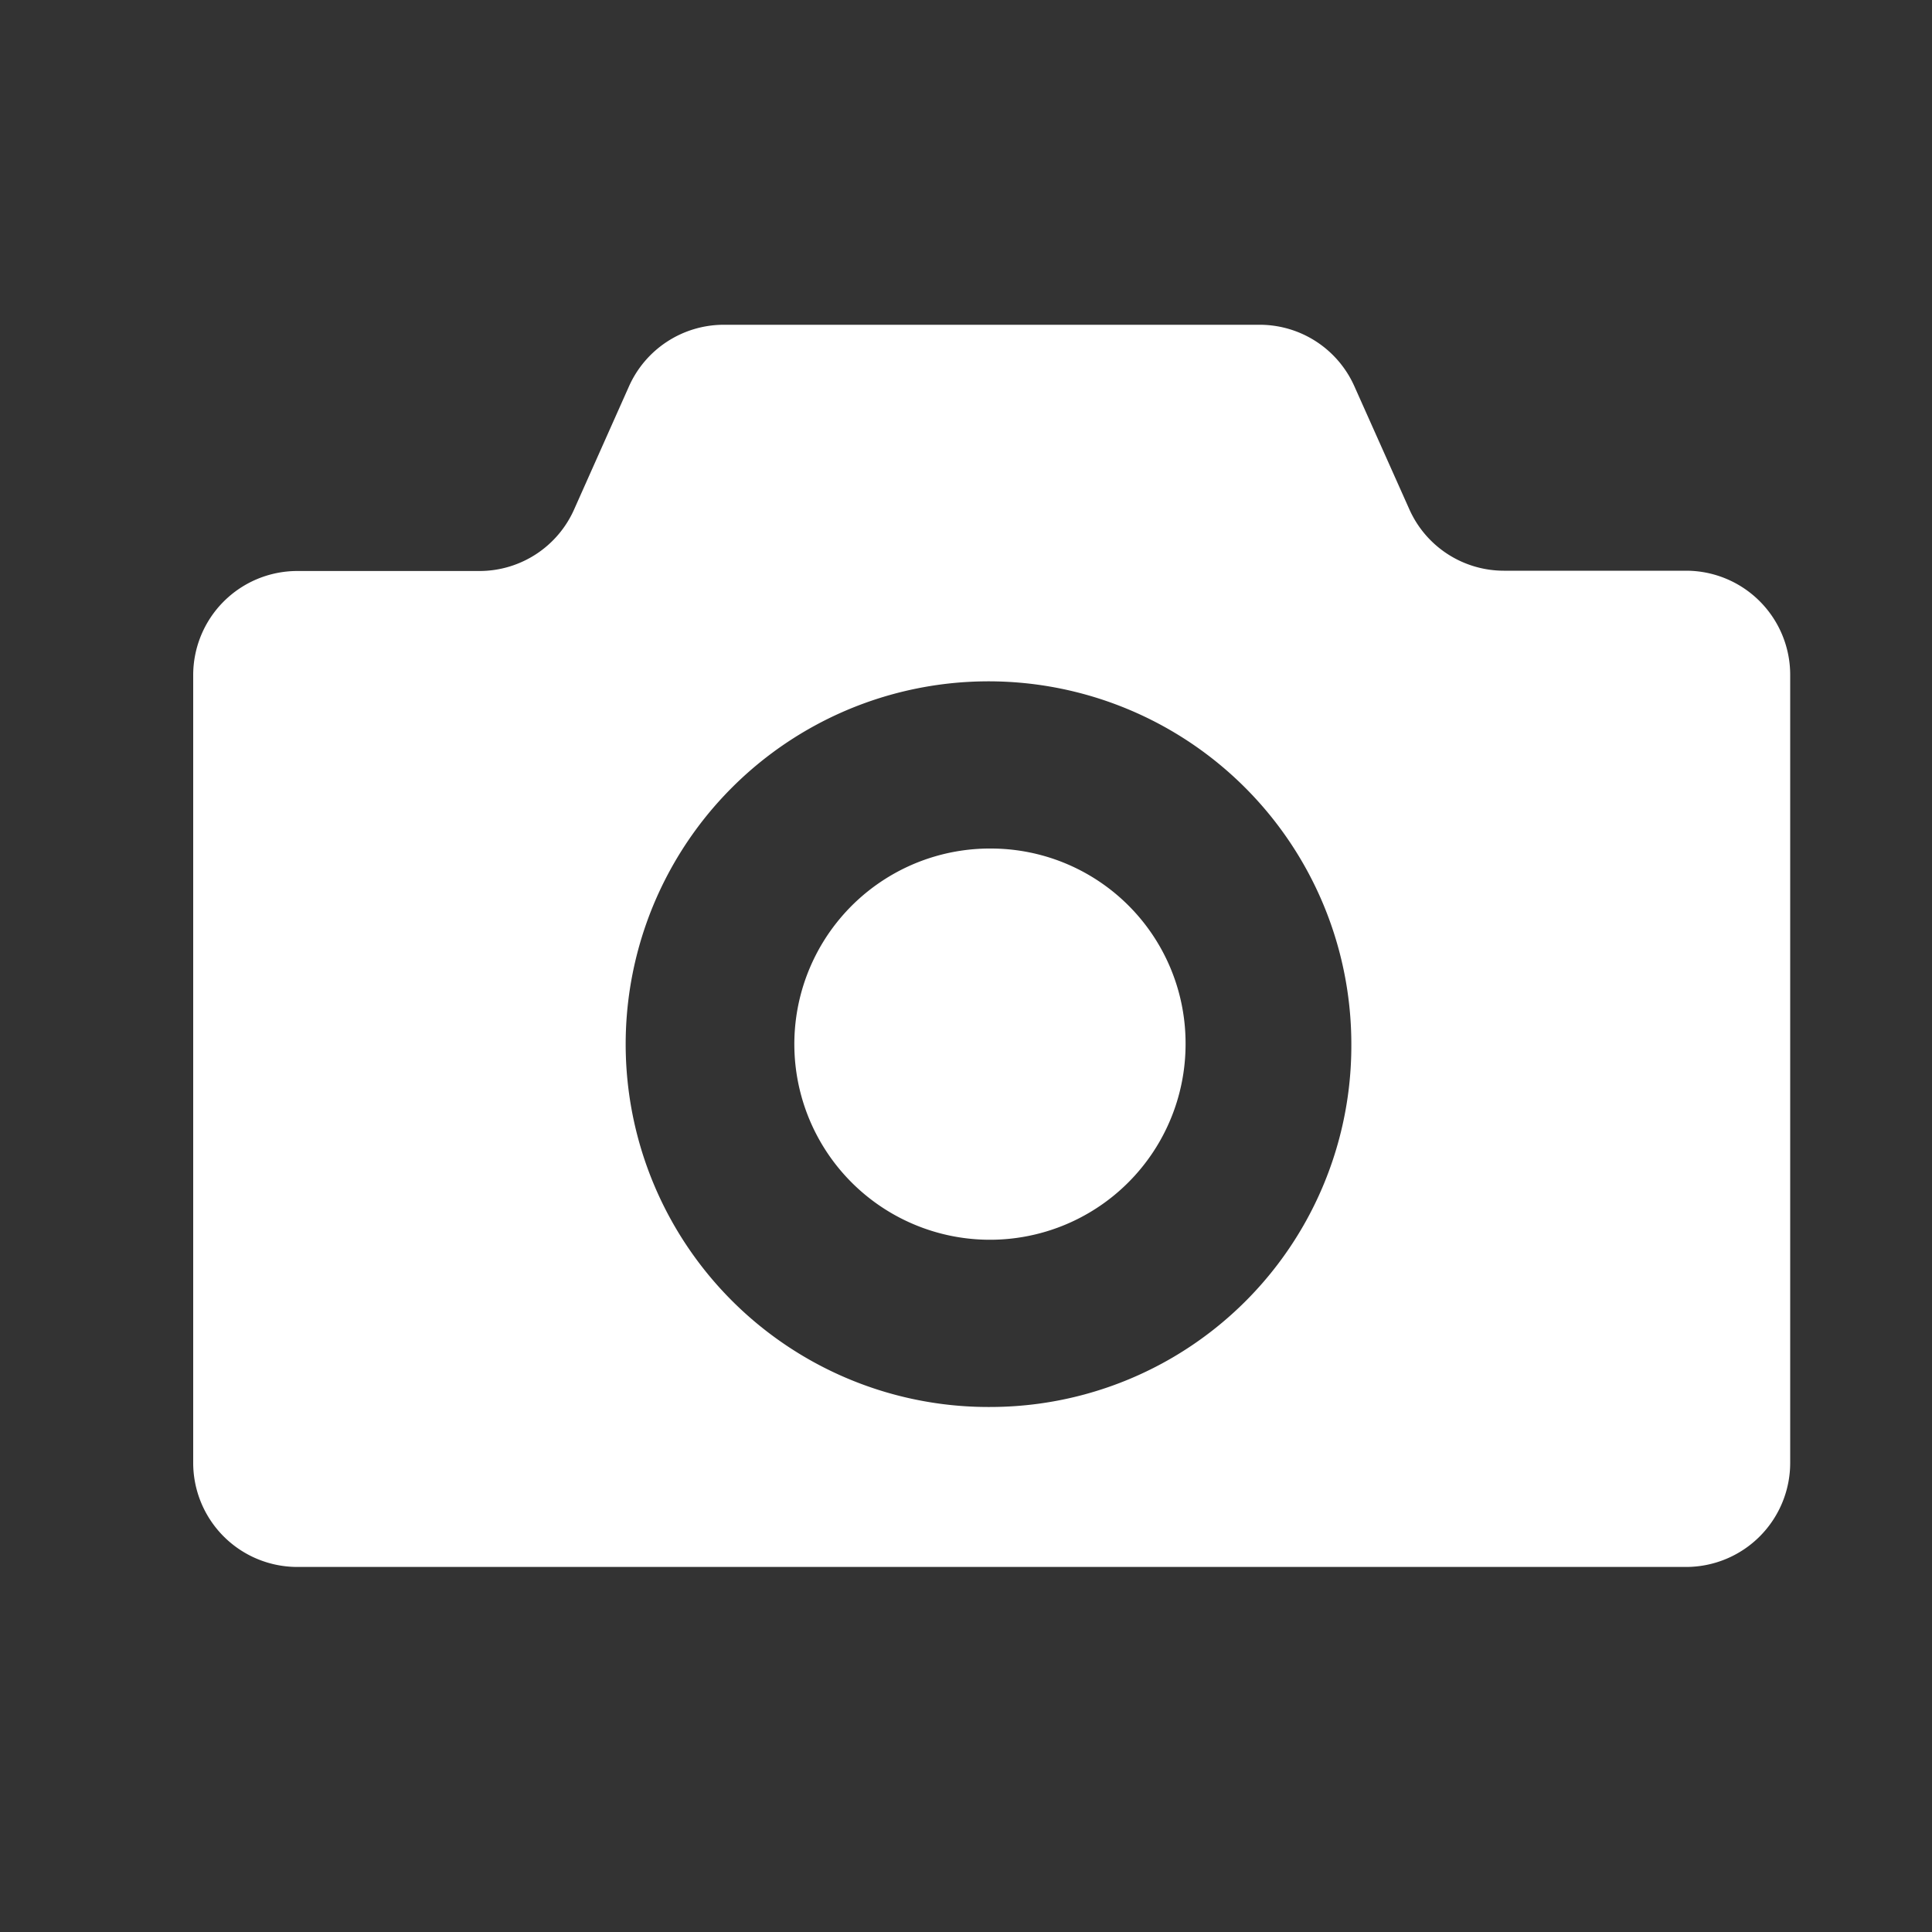 <svg id="icon_photo" xmlns="http://www.w3.org/2000/svg" width="20" height="20" viewBox="0 0 20 20">
  <rect x="0" y="0" width="20" height="20" fill="#333333" stroke="none"/>
  <path id="パス_2297" data-name="パス 2297" d="M195.851,224.828a2.025,2.025,0,1,0,2.007,2.025A2.016,2.016,0,0,0,195.851,224.828Z" transform="translate(-185.585 -216.044)" fill="#fff"/>
  <path id="パス_2298" data-name="パス 2298" d="M15.459,59.436H13.566a1.072,1.072,0,0,1-.978-.639l-.567-1.269a1.073,1.073,0,0,0-.979-.638H5.49a1.075,1.075,0,0,0-.979.638L3.944,58.8a1.072,1.072,0,0,1-.978.639H1.073A1.078,1.078,0,0,0,0,60.519v8.148a1.078,1.078,0,0,0,1.073,1.082H15.459a1.078,1.078,0,0,0,1.073-1.082V60.519A1.078,1.078,0,0,0,15.459,59.436ZM8.266,68.093a3.756,3.756,0,1,1,3.723-3.755A3.739,3.739,0,0,1,8.266,68.093Z" transform="translate(2 -53.528)" fill="#fff"/>
  <rect id="長方形_2435" data-name="長方形 2435" width="20" height="20" fill="none"/>
</svg>
